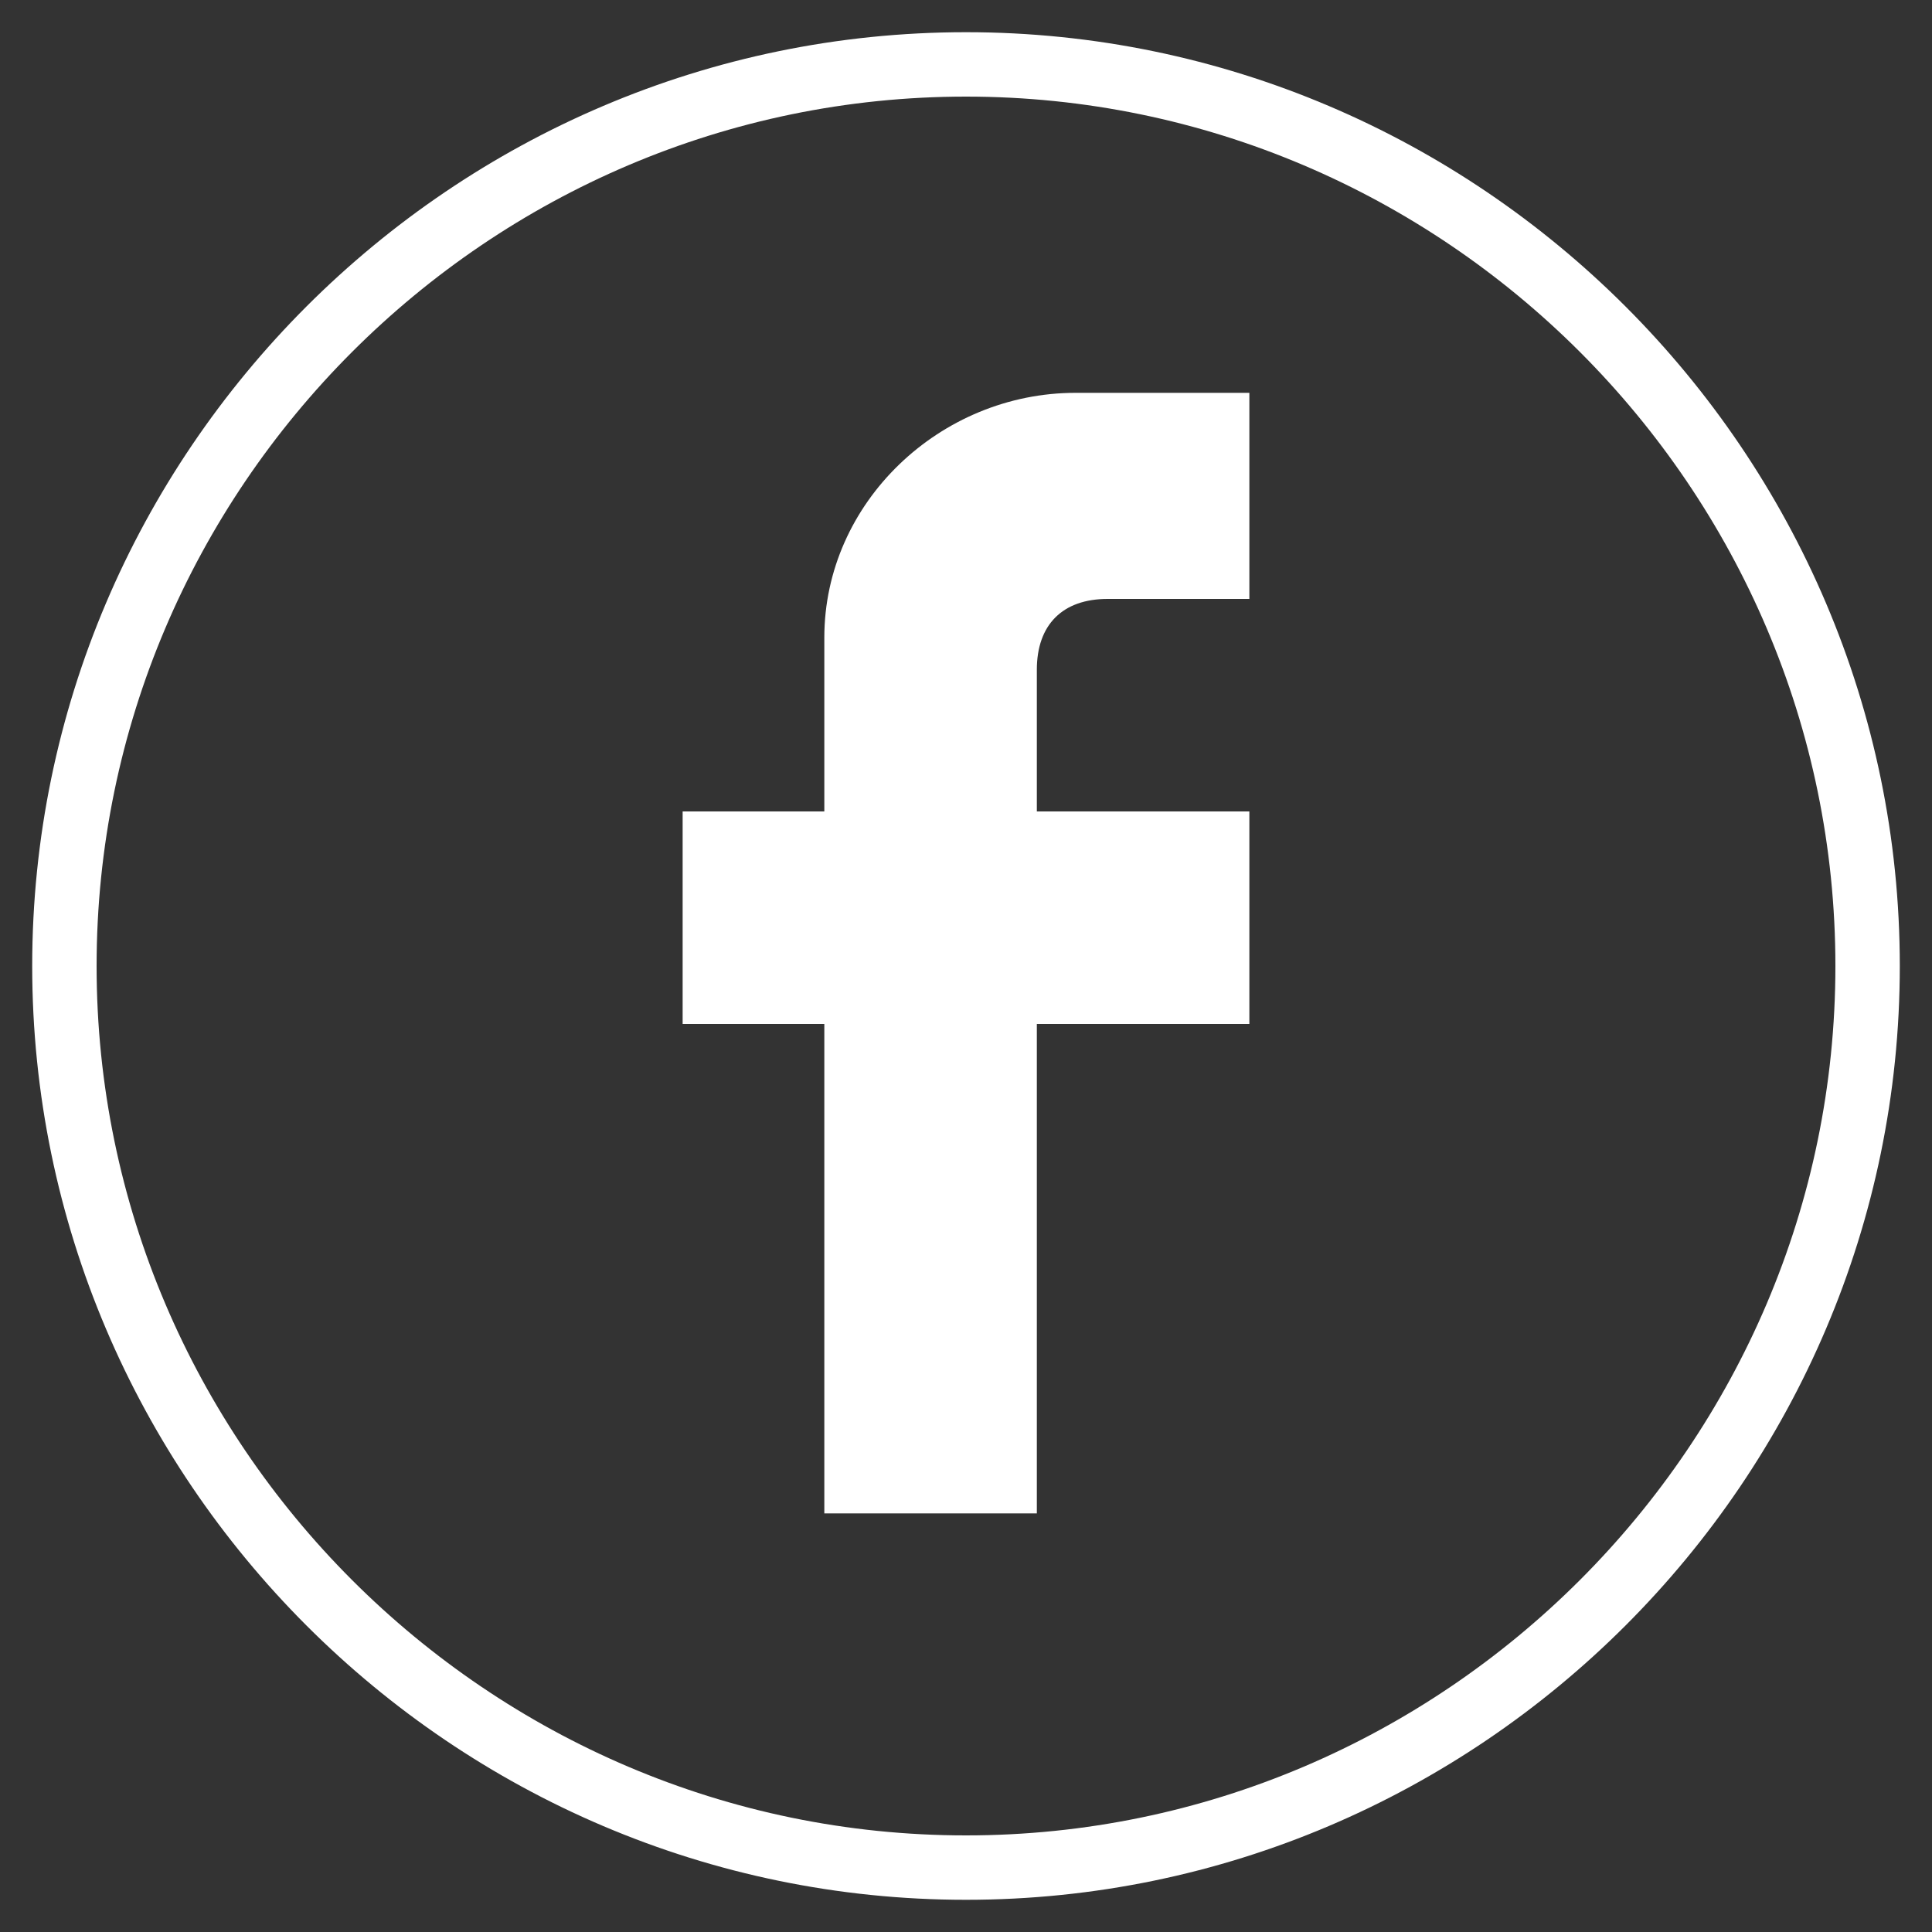 <svg width="30" height="30" viewBox="0 0 30 30" fill="none" xmlns="http://www.w3.org/2000/svg">
<rect x="0" y="0" width="30" height="30" fill="#333333" stroke="none"/>
<path d="M12.8 9.9V12.6H10.6V15.9H12.8V23.5H16.1V15.9H19.4V12.6H16.1V10.4C16.1 9.7 16.5 9.3 17.2 9.3H19.4V6.1H16.7C14.6 6.1 12.8 7.8 12.8 9.9Z" fill="white"/>
<path d="M15 29C22.7 29 29 22.7 29 15C29 7.3 22.7 1 15 1C7.3 1 1 7.3 1 15C1 22.7 7.3 29 15 29Z" stroke="white" stroke-miterlimit="10"/>
</svg>
